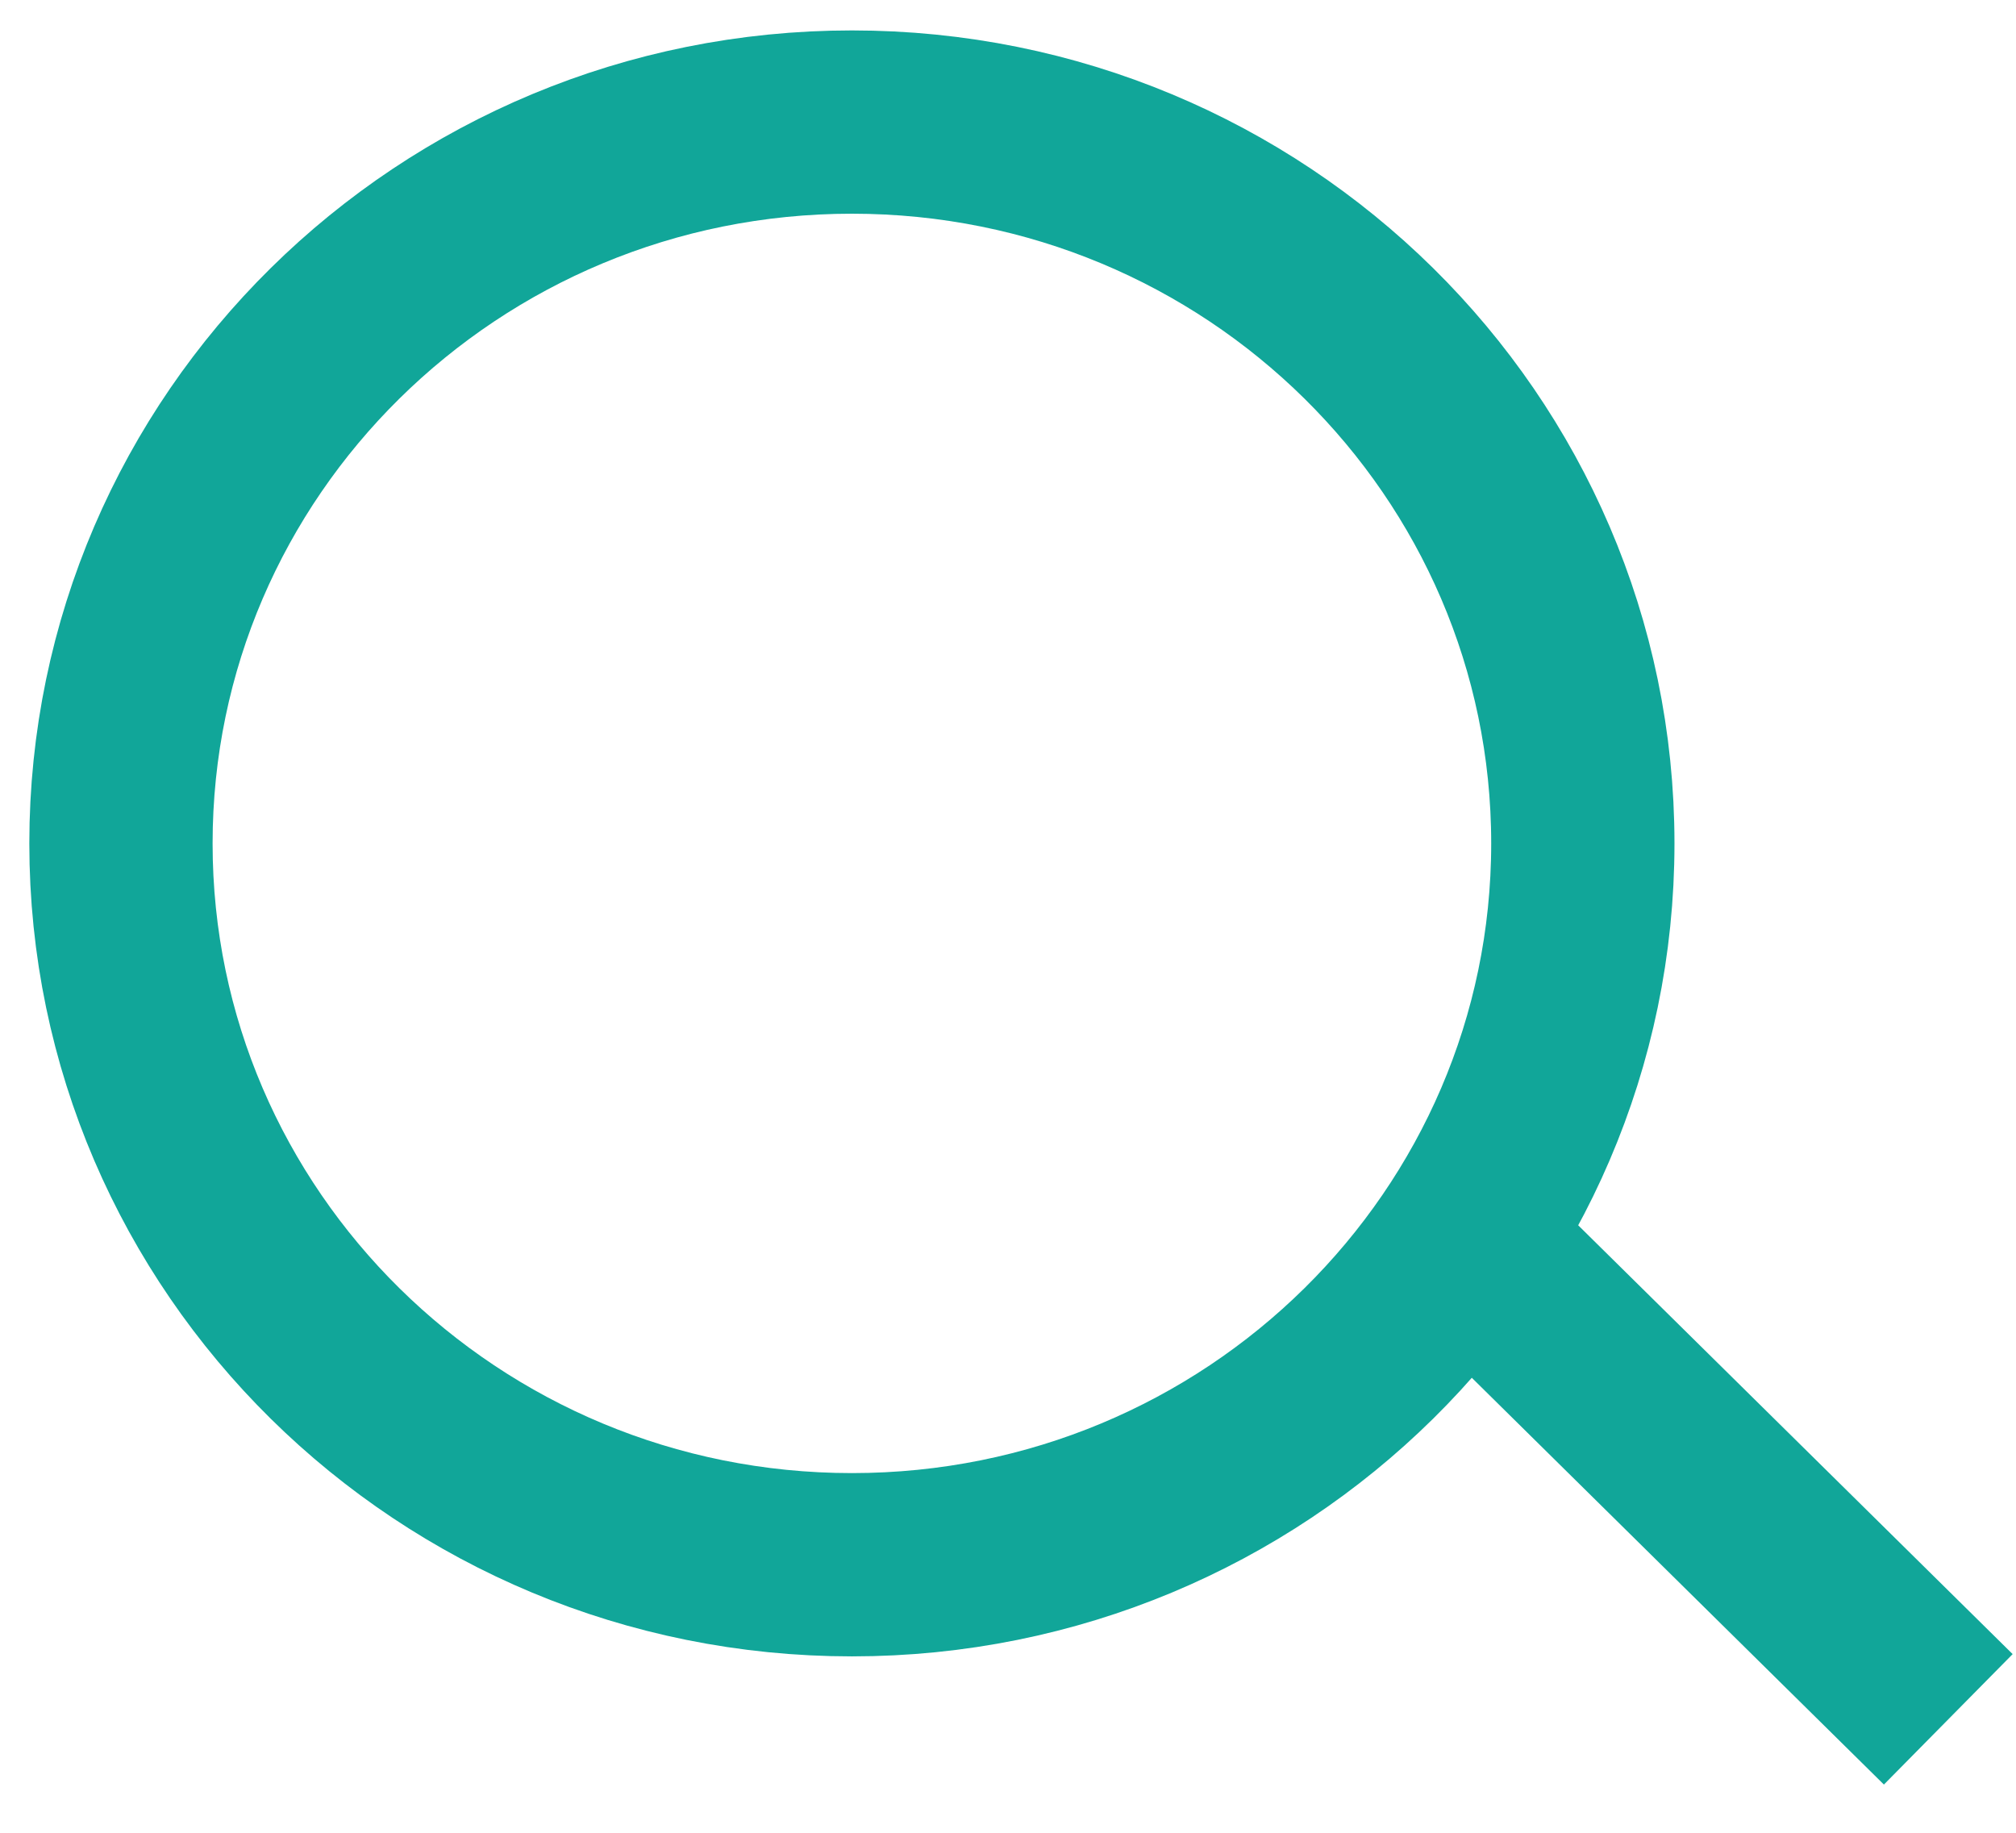 <svg width="22" height="20" viewBox="0 0 22 20" fill="none" xmlns="http://www.w3.org/2000/svg">
    <path d="M15.564 13.139L21.261 18.762M17.273 9.204C17.273 13.551 13.702 17.075 9.297 17.075C4.892 17.075 1.32 13.551 1.32 9.204C1.32 4.856 4.892 1.332 9.297 1.332C13.702 1.332 17.273 4.856 17.273 9.204Z" stroke="#11A699" stroke-width="2"/>
</svg>
